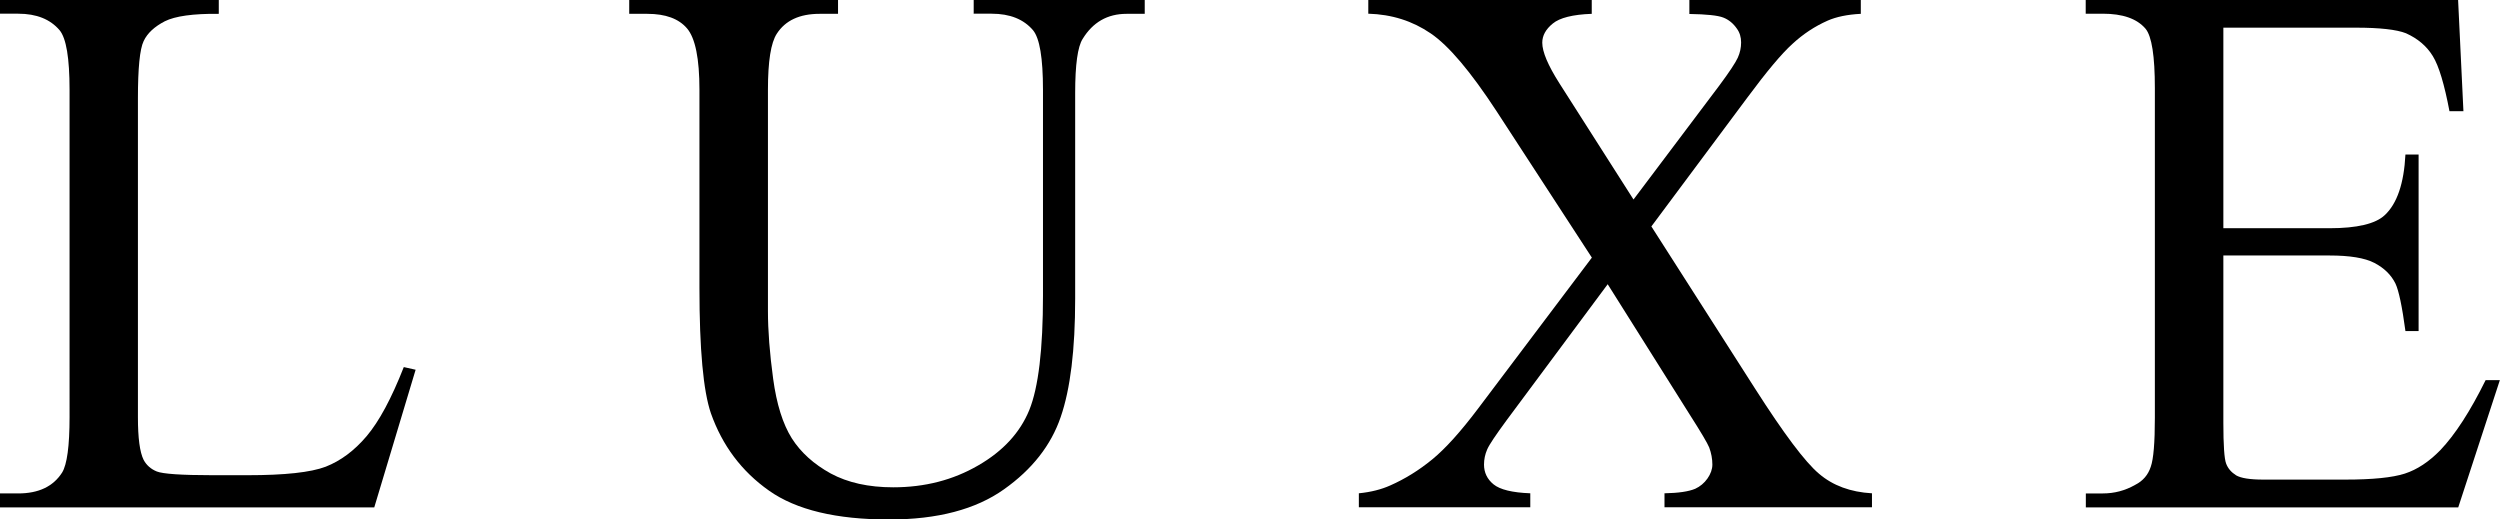 <?xml version="1.0" encoding="UTF-8"?> <svg xmlns="http://www.w3.org/2000/svg" id="_レイヤー_2" data-name="レイヤー 2" viewBox="0 0 187.97 39.05"><g id="_レイヤー_1-2" data-name="レイヤー 1"><path d="M30.36,27.6l.89.2-3.11,10.35H0v-1.05h1.37c1.53,0,2.63-.52,3.3-1.57.37-.6.56-1.99.56-4.17V6.75c0-2.39-.25-3.88-.75-4.48-.7-.82-1.73-1.24-3.11-1.24H0V0h16.45v1.04c-1.93-.02-3.28.17-4.06.56-.77.4-1.31.89-1.59,1.49-.29.6-.43,2.04-.43,4.31v23.97c0,1.56.14,2.63.43,3.21.21.39.54.69.99.87.45.18,1.84.28,4.18.28h2.65c2.79,0,4.74-.21,5.87-.64,1.12-.44,2.15-1.2,3.08-2.3.93-1.1,1.86-2.82,2.79-5.19"></path><path d="M73.21,1.04V0h12.86v1.04h-1.37c-1.43,0-2.53.63-3.3,1.89-.37.58-.56,1.93-.56,4.06v15.47c0,3.83-.36,6.79-1.09,8.9-.72,2.11-2.14,3.93-4.26,5.43-2.12,1.51-5,2.27-8.64,2.27-3.97,0-6.98-.72-9.03-2.17-2.06-1.45-3.51-3.39-4.37-5.82-.57-1.67-.86-4.8-.86-9.4V6.75c0-2.34-.31-3.88-.93-4.61-.62-.73-1.61-1.1-2.99-1.1h-1.36V0h15.7v1.04h-1.39c-1.5,0-2.57.5-3.21,1.49-.45.68-.67,2.08-.67,4.22v16.63c0,1.48.13,3.17.39,5.09s.73,3.41,1.4,4.48c.68,1.07,1.66,1.95,2.93,2.65,1.28.69,2.84,1.04,4.7,1.04,2.38,0,4.5-.55,6.38-1.64,1.88-1.08,3.16-2.48,3.85-4.17.69-1.7,1.03-4.58,1.03-8.62V6.75c0-2.39-.25-3.88-.75-4.48-.7-.82-1.73-1.24-3.11-1.24h-1.37Z"></path><path d="M124.16,17.02l7.8,12.2c2.16,3.38,3.76,5.52,4.81,6.4,1.04.89,2.37,1.38,3.98,1.47v1.05h-15.6v-1.05c1.04-.02,1.81-.13,2.31-.34.37-.17.68-.43.92-.77.24-.34.37-.7.37-1.05,0-.43-.08-.86-.24-1.29-.13-.32-.62-1.15-1.47-2.48l-6.16-9.79-7.61,10.24c-.8,1.09-1.29,1.81-1.45,2.18-.16.36-.24.75-.24,1.14,0,.6.24,1.1.72,1.49.48.39,1.4.62,2.76.67v1.05h-12.89v-1.05c.91-.09,1.69-.29,2.36-.59,1.11-.49,2.16-1.14,3.16-1.96,1-.82,2.14-2.09,3.43-3.8l8.57-11.37-7.16-11c-1.95-2.98-3.6-4.94-4.96-5.86-1.36-.93-2.92-1.43-4.69-1.48V0h16.8v1.04c-1.43.05-2.41.3-2.93.73-.53.43-.79.91-.79,1.44,0,.69.43,1.7,1.28,3.04l5.58,8.75,6.46-8.58c.75-1.01,1.21-1.71,1.38-2.08.17-.37.25-.76.25-1.15s-.1-.74-.32-1.04c-.27-.39-.61-.67-1.02-.83-.41-.16-1.26-.25-2.55-.27V0h12.89v1.04c-1.02.05-1.85.23-2.49.51-.97.43-1.85,1.01-2.65,1.75-.81.73-1.94,2.08-3.4,4.05l-7.21,9.68Z"></path><path d="M167.17,2.08v15.08h7.98c2.07,0,3.46-.33,4.15-.98.93-.86,1.45-2.39,1.56-4.56h.99v13.27h-.99c-.25-1.86-.5-3.04-.75-3.57-.32-.65-.85-1.17-1.58-1.55-.73-.38-1.86-.56-3.38-.56h-7.98v12.57c0,1.69.07,2.72.21,3.08.14.37.39.65.75.88.36.21,1.03.32,2.04.32h6.16c2.06,0,3.55-.15,4.48-.45.93-.3,1.82-.89,2.68-1.77,1.11-1.17,2.24-2.91,3.4-5.26h1.07l-3.13,9.57h-28v-1.05h1.28c.86,0,1.67-.21,2.44-.65.57-.29.96-.74,1.16-1.35.21-.59.31-1.83.31-3.68V6.63c0-2.41-.23-3.9-.7-4.47-.65-.76-1.72-1.13-3.22-1.13h-1.28V0h28l.4,8.36h-1.05c-.38-2.01-.79-3.39-1.25-4.14-.46-.75-1.13-1.32-2.02-1.72-.71-.28-1.98-.42-3.78-.42h-9.97Z"></path></g></svg> 
